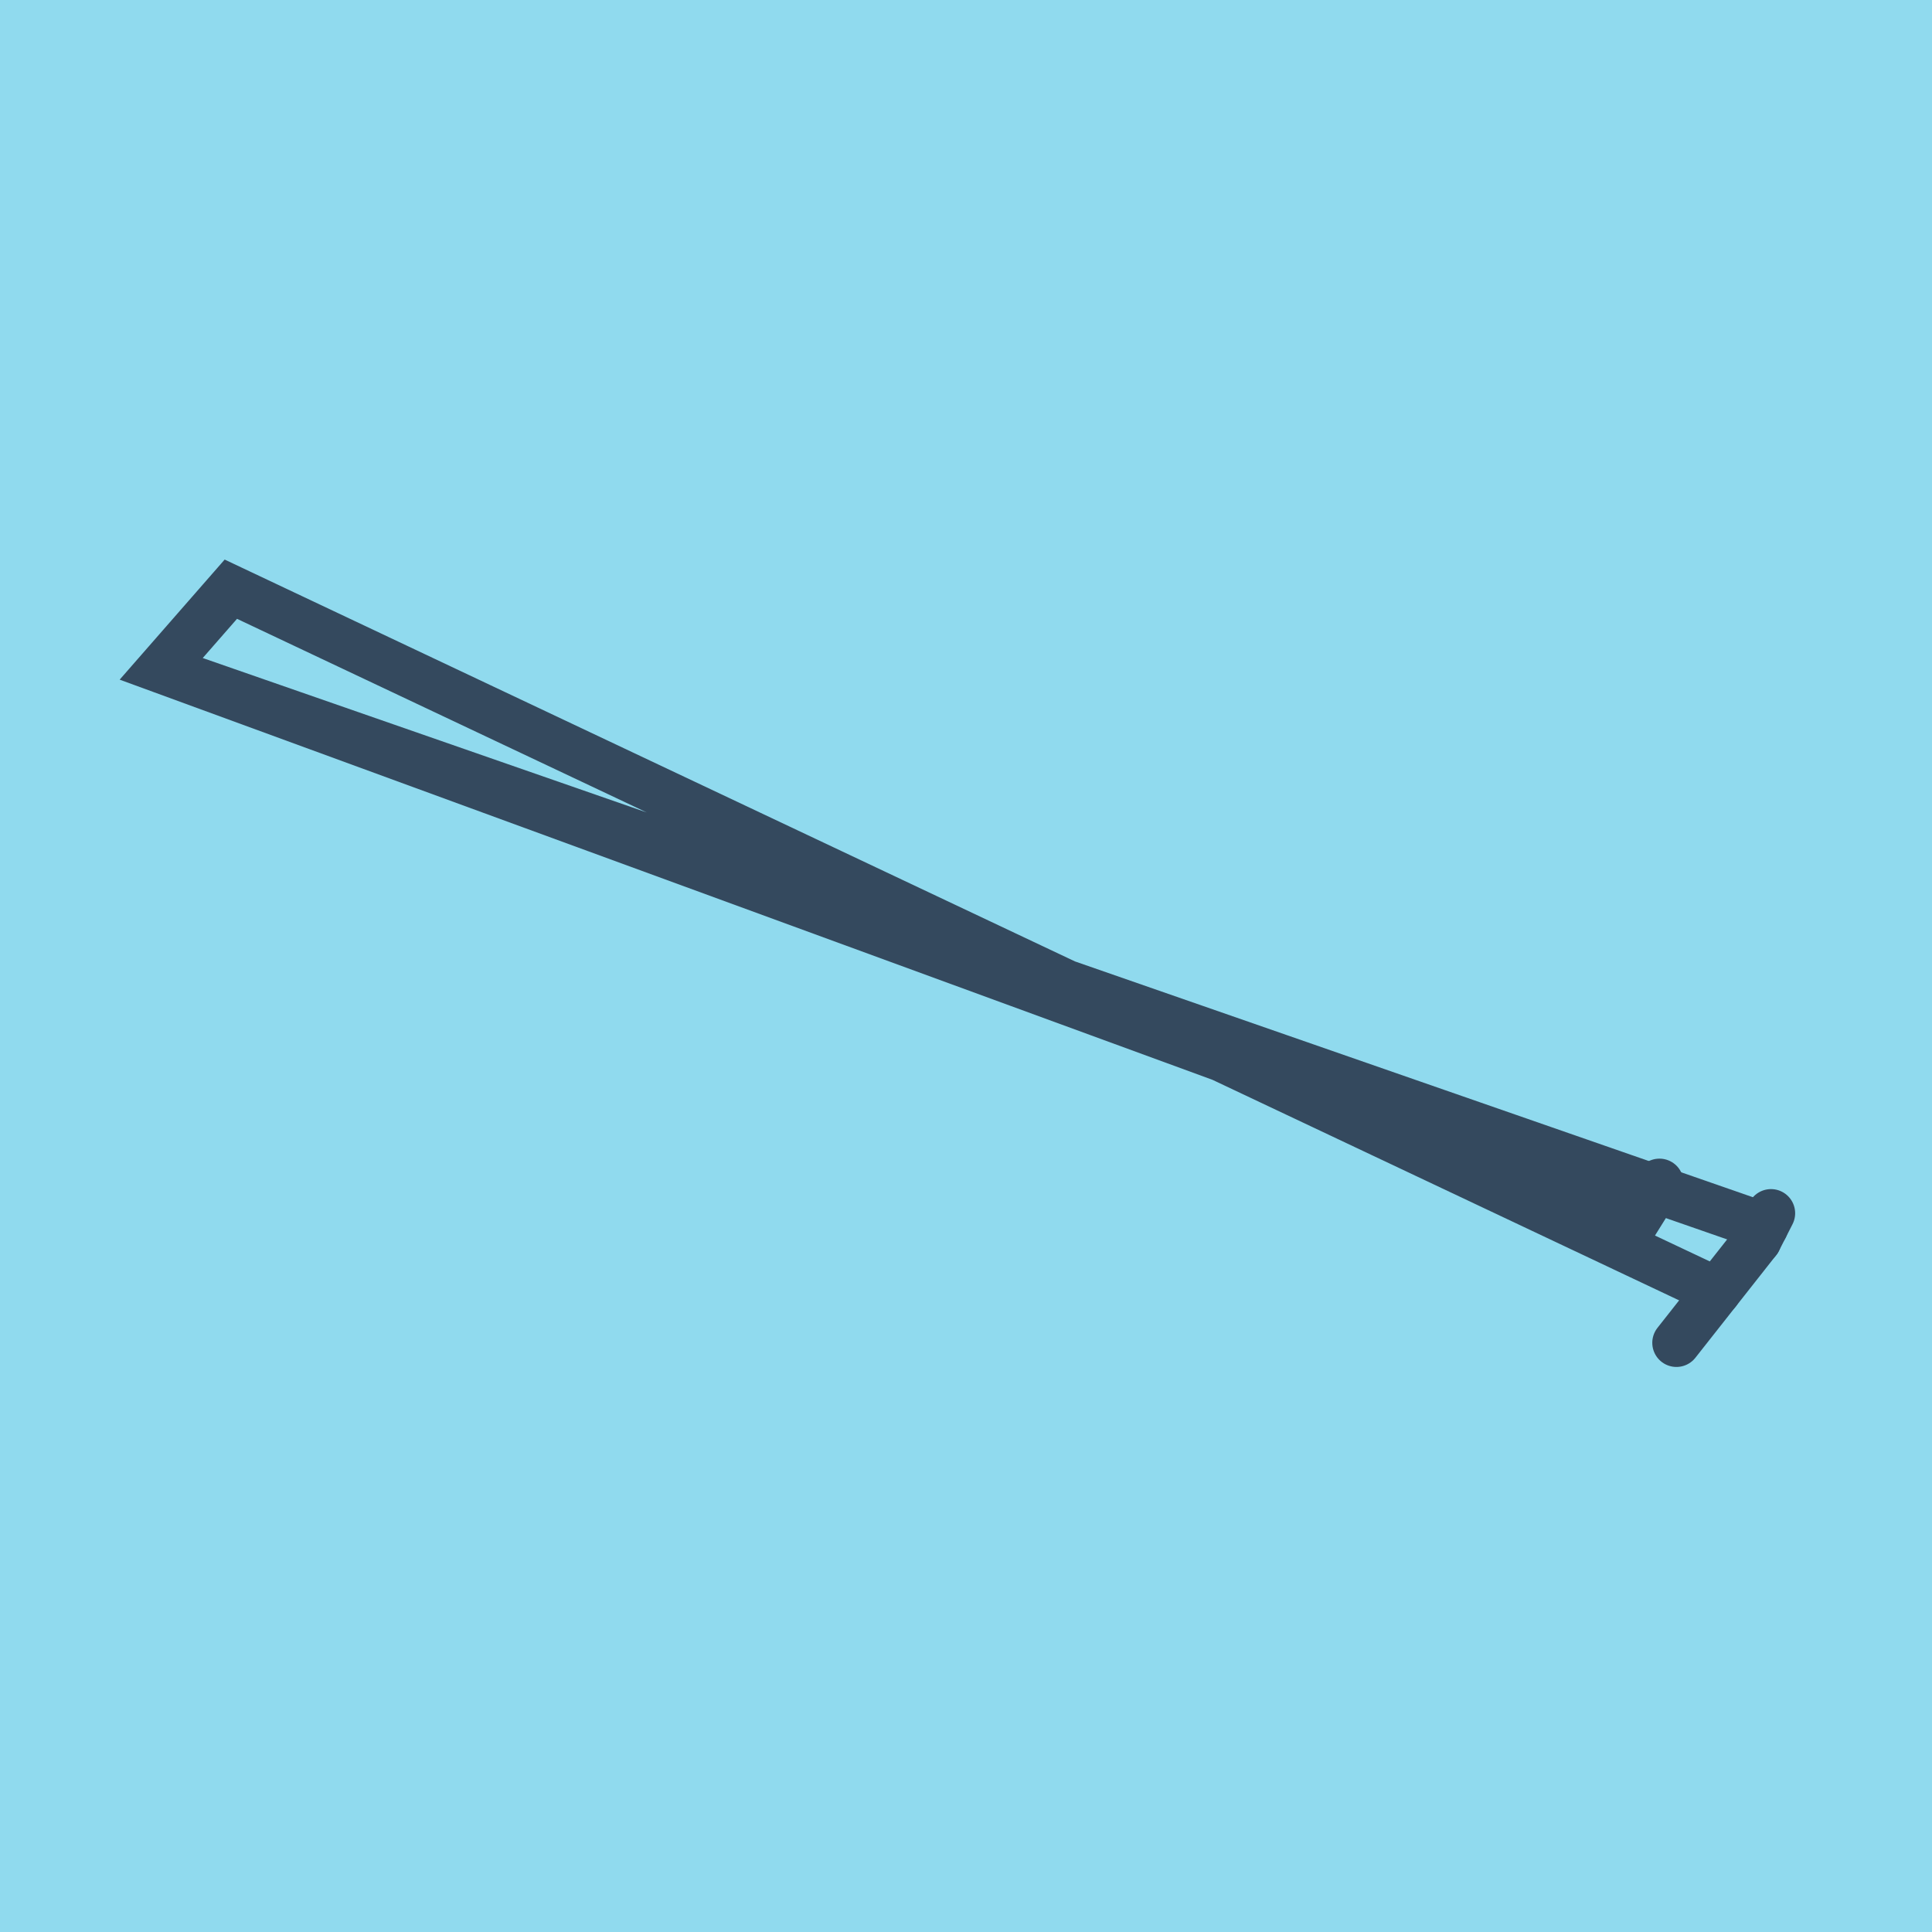 <?xml version="1.0" encoding="utf-8"?>
<!DOCTYPE svg PUBLIC "-//W3C//DTD SVG 1.1//EN" "http://www.w3.org/Graphics/SVG/1.1/DTD/svg11.dtd">
<svg xmlns="http://www.w3.org/2000/svg" xmlns:xlink="http://www.w3.org/1999/xlink" viewBox="-10 -10 120 120" preserveAspectRatio="xMidYMid meet">
	<path style="fill:#90daee" d="M-10-10h120v120H-10z"/>
			<polyline stroke-linecap="round" points="94.126,73.404 99.148,67.029 " style="fill:none;stroke:#34495e;stroke-width: 3px"/>
			<polyline stroke-linecap="round" points="93.071,63.465 90.863,67.003 " style="fill:none;stroke:#34495e;stroke-width: 3px"/>
			<polyline stroke-linecap="round" points="99.148,67.029 100,65.357 " style="fill:none;stroke:#34495e;stroke-width: 3px"/>
			<polyline stroke-linecap="round" points="96.637,70.216 4.338,26.596 0,31.557 91.967,65.234 0,31.557 99.574,66.193 " style="fill:none;stroke:#34495e;stroke-width: 3px"/>
	</svg>
